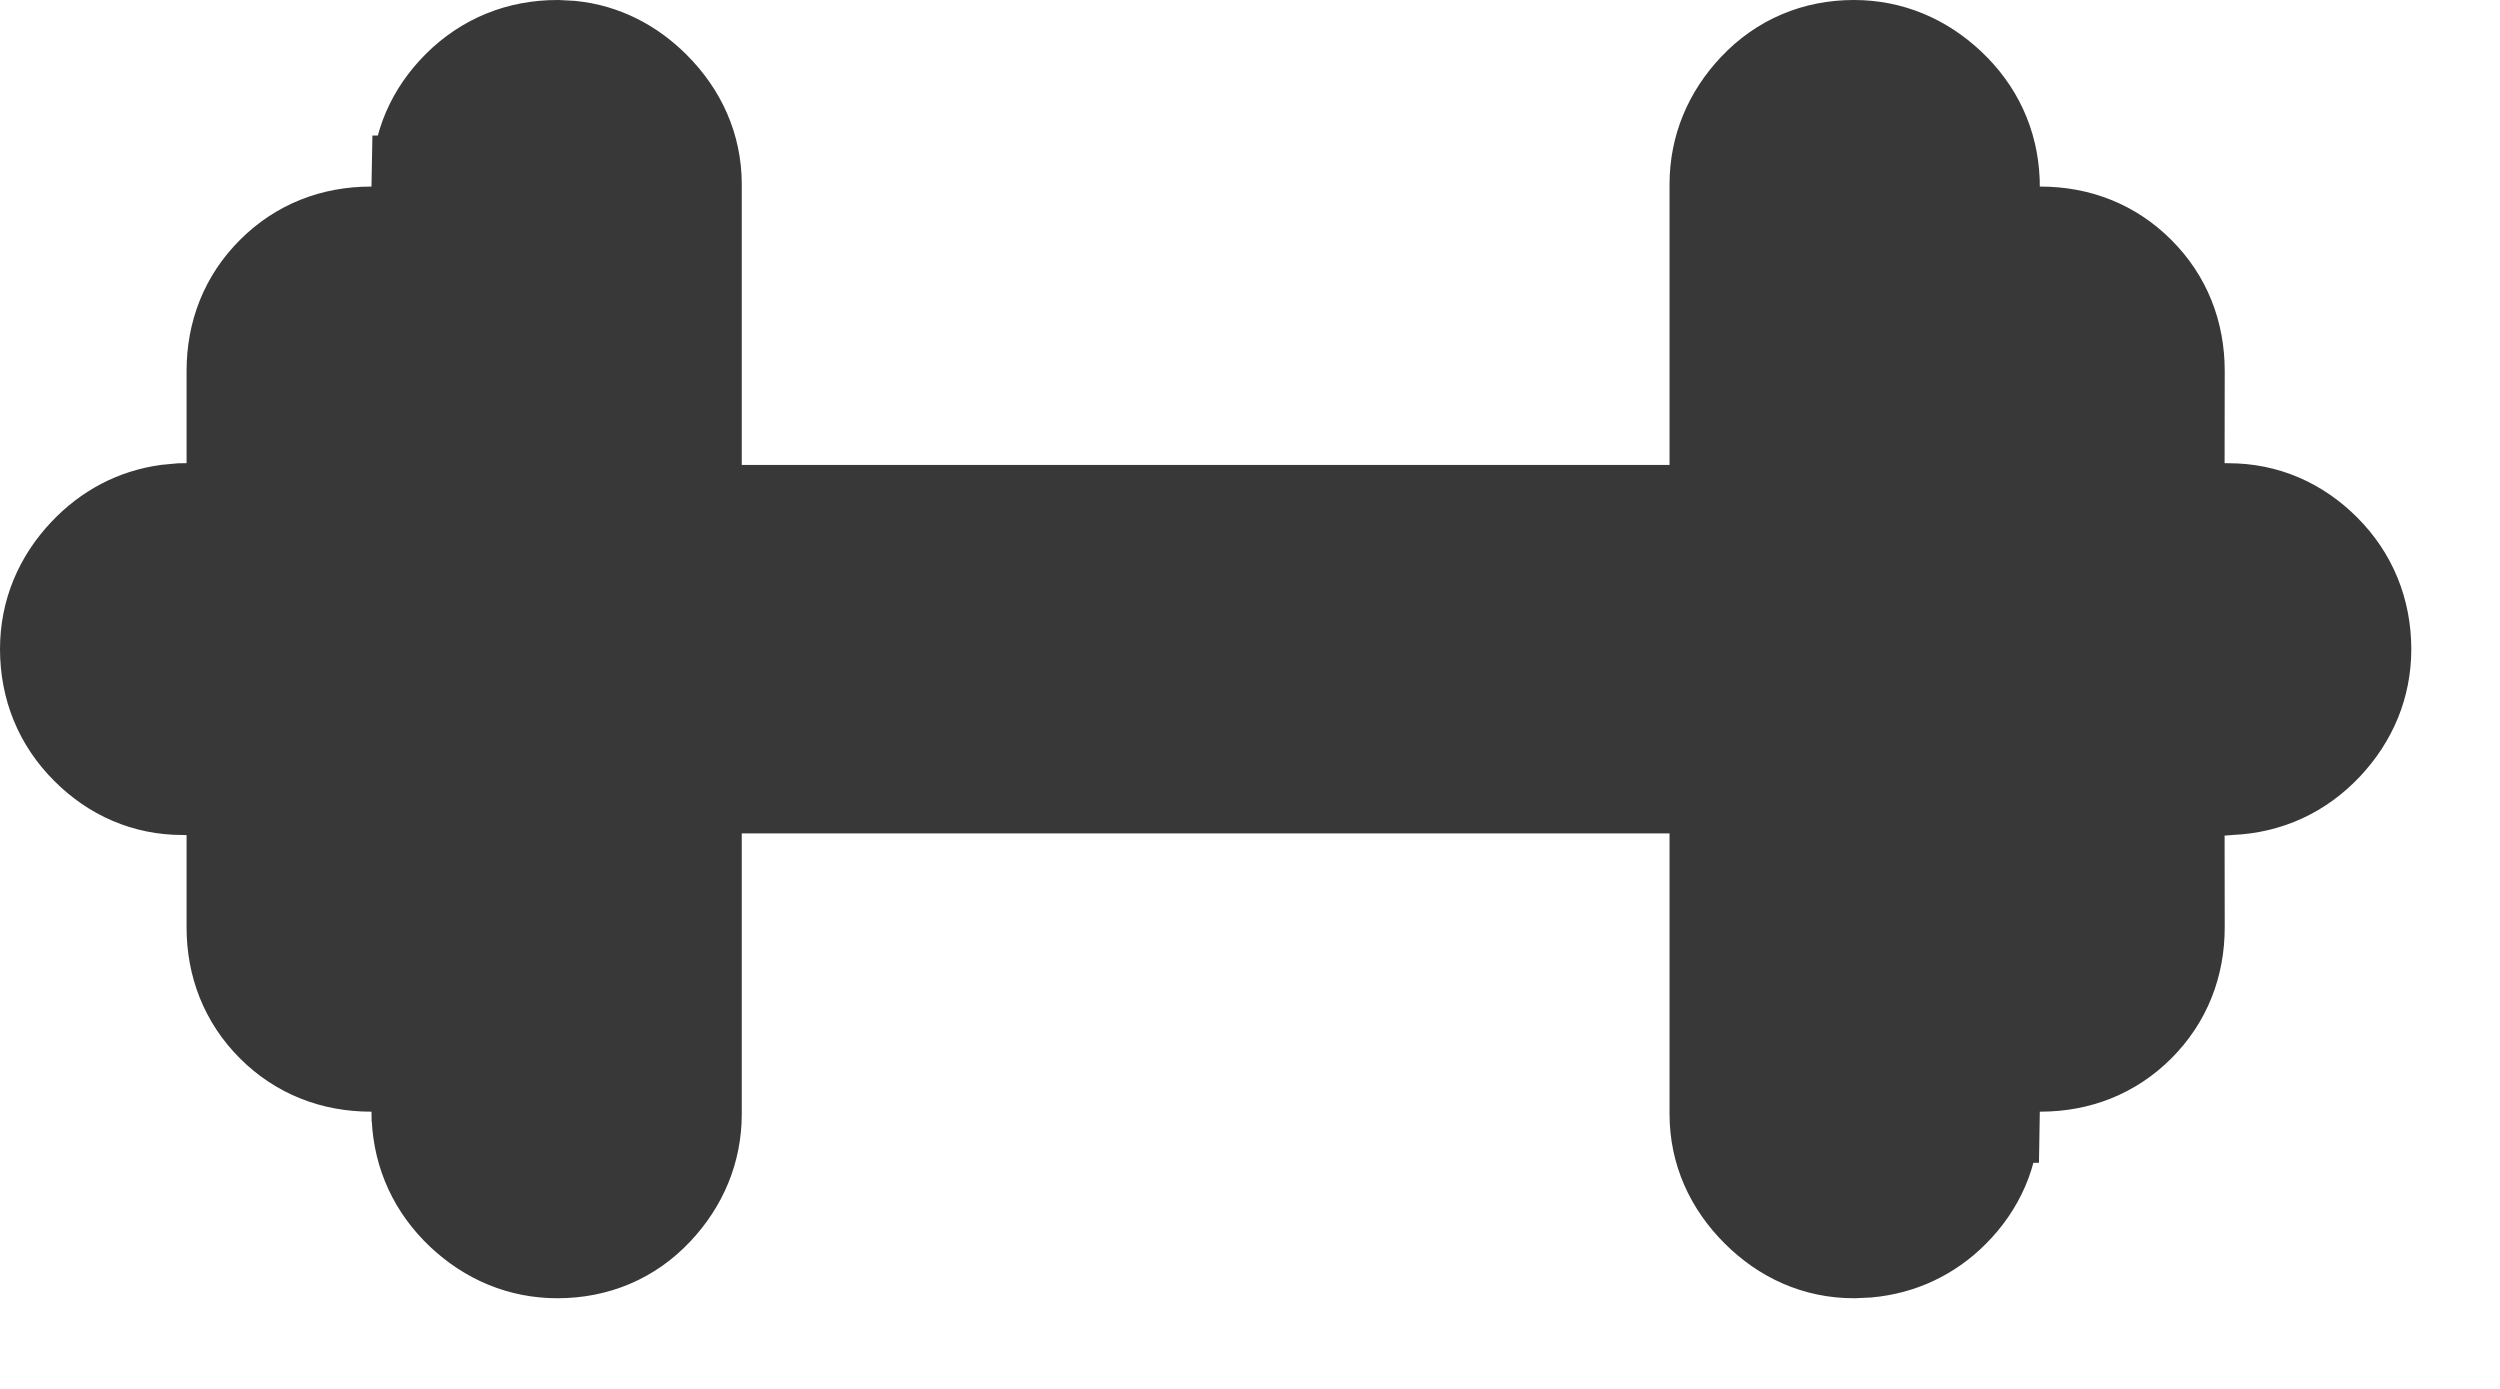 <?xml version="1.0" encoding="UTF-8"?> <svg xmlns="http://www.w3.org/2000/svg" width="27" height="15" viewBox="0 0 27 15" fill="none"><path d="M4.951 0.938C5.242 0.647 5.609 0.5 6.02 0.5L6.17 0.508C6.513 0.543 6.815 0.698 7.064 0.947C7.348 1.232 7.511 1.586 7.511 1.991V5.521H18.531V1.991C18.531 1.595 18.681 1.244 18.951 0.958C19.237 0.655 19.606 0.5 20.022 0.5C20.416 0.5 20.766 0.649 21.053 0.919C21.348 1.196 21.513 1.548 21.529 1.953V1.964L21.538 2.515H22.037C22.443 2.515 22.809 2.656 23.097 2.945C23.386 3.233 23.527 3.599 23.527 4.006L23.525 5.494L24.069 5.503C24.469 5.503 24.821 5.659 25.103 5.941C25.394 6.232 25.541 6.599 25.542 7.009V7.011C25.542 7.405 25.394 7.755 25.125 8.042C24.848 8.337 24.495 8.501 24.091 8.518L24.078 8.519L24.077 8.518L23.525 8.527L23.527 10.016C23.527 10.422 23.386 10.788 23.097 11.077C22.809 11.365 22.443 11.506 22.037 11.506H21.538L21.529 12.058H21.528C21.525 12.454 21.371 12.803 21.091 13.083C20.837 13.337 20.524 13.481 20.174 13.514L20.022 13.521C19.617 13.521 19.263 13.359 18.978 13.074C18.694 12.79 18.531 12.436 18.531 12.031V8.501H7.511V12.031C7.511 12.425 7.362 12.776 7.093 13.063C6.807 13.368 6.437 13.521 6.02 13.521C5.626 13.521 5.276 13.372 4.989 13.102C4.697 12.826 4.532 12.475 4.514 12.072L4.513 12.065V12.058L4.503 11.506H4.005C3.599 11.506 3.233 11.365 2.945 11.077C2.656 10.788 2.515 10.422 2.515 10.016V8.527L1.972 8.518C1.572 8.518 1.22 8.362 0.939 8.08C0.648 7.79 0.501 7.423 0.5 7.012V7.011C0.5 6.615 0.649 6.264 0.92 5.978C1.162 5.722 1.461 5.564 1.802 5.517L1.951 5.503L1.964 5.503L1.963 5.503L2.515 5.494V4.006C2.515 3.599 2.656 3.233 2.945 2.945C3.233 2.656 3.599 2.515 4.005 2.515H4.503L4.513 1.964L4.514 1.964C4.516 1.567 4.671 1.218 4.951 0.938Z" fill="#383838" stroke="#383838"></path></svg> 
